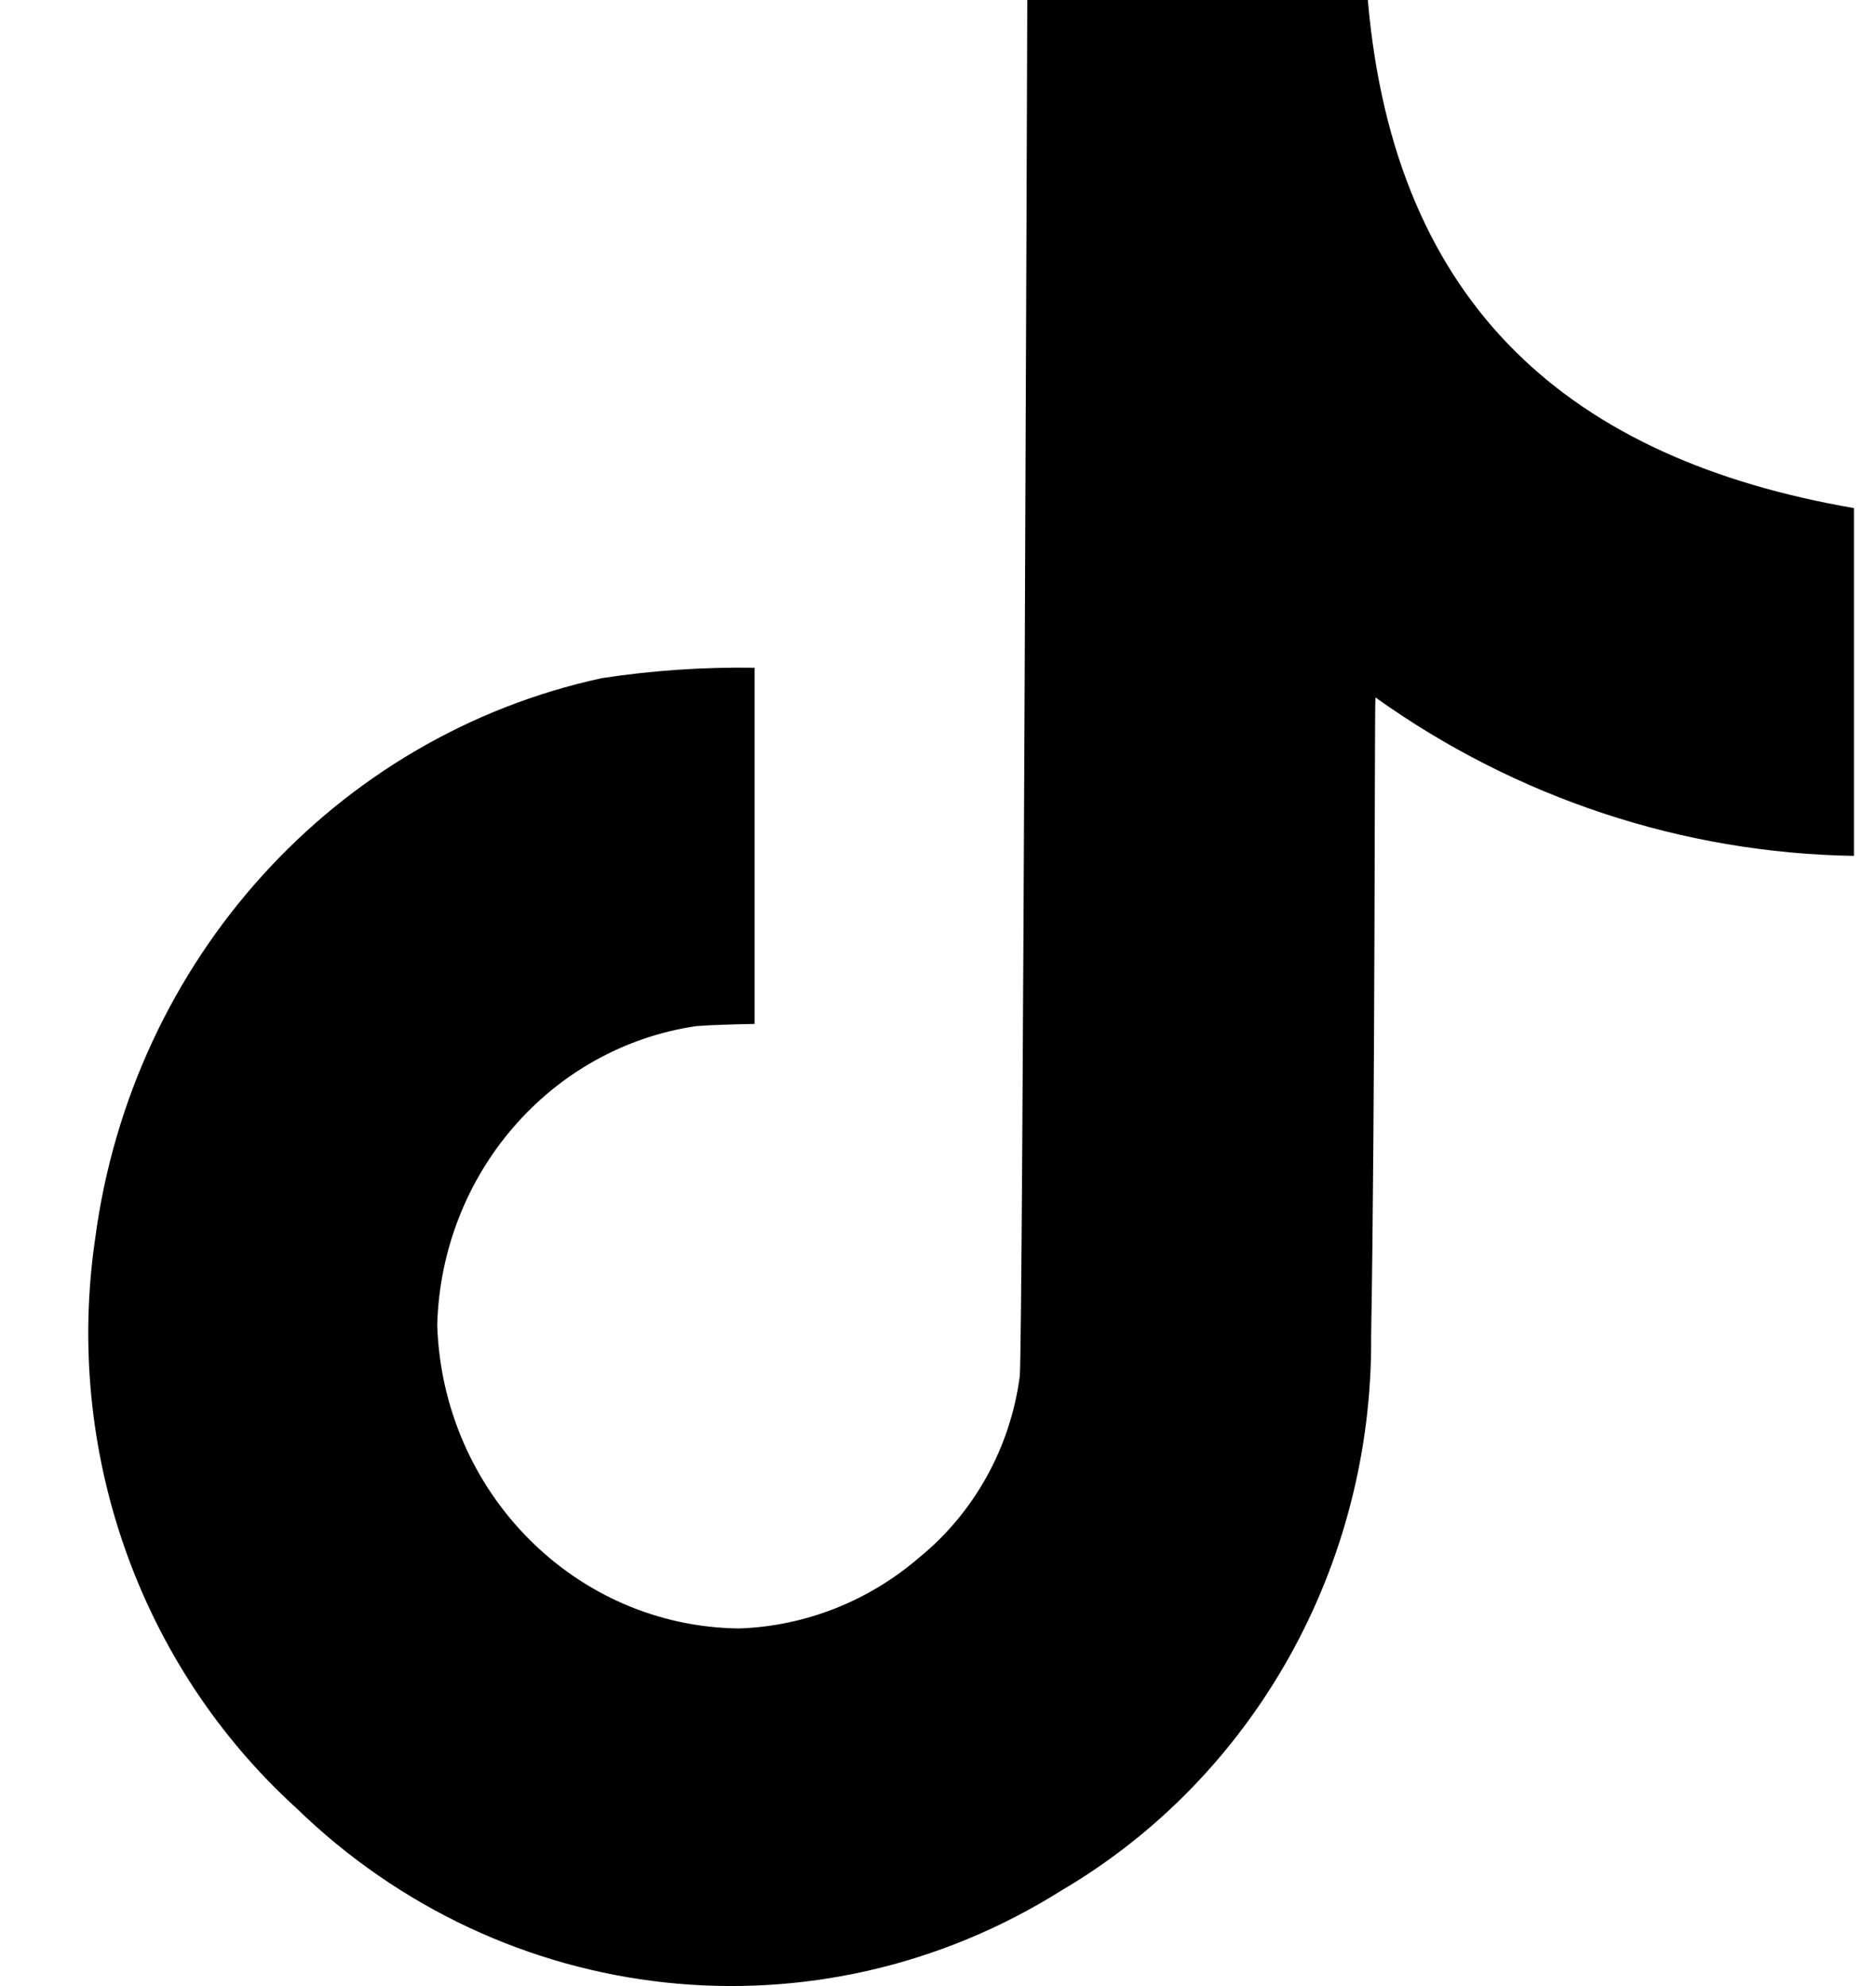 <?xml version="1.0" encoding="UTF-8"?>
<svg width="17px" height="18px" viewBox="0 0 17 18" version="1.1" xmlns="http://www.w3.org/2000/svg" xmlns:xlink="http://www.w3.org/1999/xlink">
    <title>tiktok</title>
    <g id="Website" stroke="none" stroke-width="1" fill="none" fill-rule="evenodd">
        <g id="Desktop-HD" transform="translate(-627, -978)" fill="#000000" fill-rule="nonzero">
            <g id="Group-4" transform="translate(124, 948)">
                <g id="Group-2" transform="translate(503, 30)">
                    <g id="tiktok" transform="translate(0.8, 0)">
                        <path d="M11.595,0 L8.509,0 C8.509,0 8.469,12.181 8.441,12.474 C8.355,13.122 8.028,13.71 7.53,14.116 C7.071,14.512 6.496,14.739 5.897,14.759 C4.417,14.743 3.212,13.531 3.162,12.01 C3.199,10.639 4.189,9.495 5.508,9.3 C5.648,9.289 5.847,9.284 6.038,9.28 L6.038,6.052 C5.576,6.045 5.113,6.076 4.655,6.146 C2.235,6.67 0.398,8.702 0.063,11.222 C-0.221,13.149 0.464,15.093 1.883,16.385 C3.766,18.217 6.609,18.524 8.82,17.133 C10.57,16.104 11.643,14.182 11.625,12.108 C11.662,9.99 11.655,6.481 11.664,6.321 C12.938,7.232 14.448,7.732 16,7.757 L16,4.605 C13.444,4.163 11.837,2.791 11.595,0 Z" id="Tiktok"></path>
                    </g>
                </g>
            </g>
        </g>
    </g>
</svg>